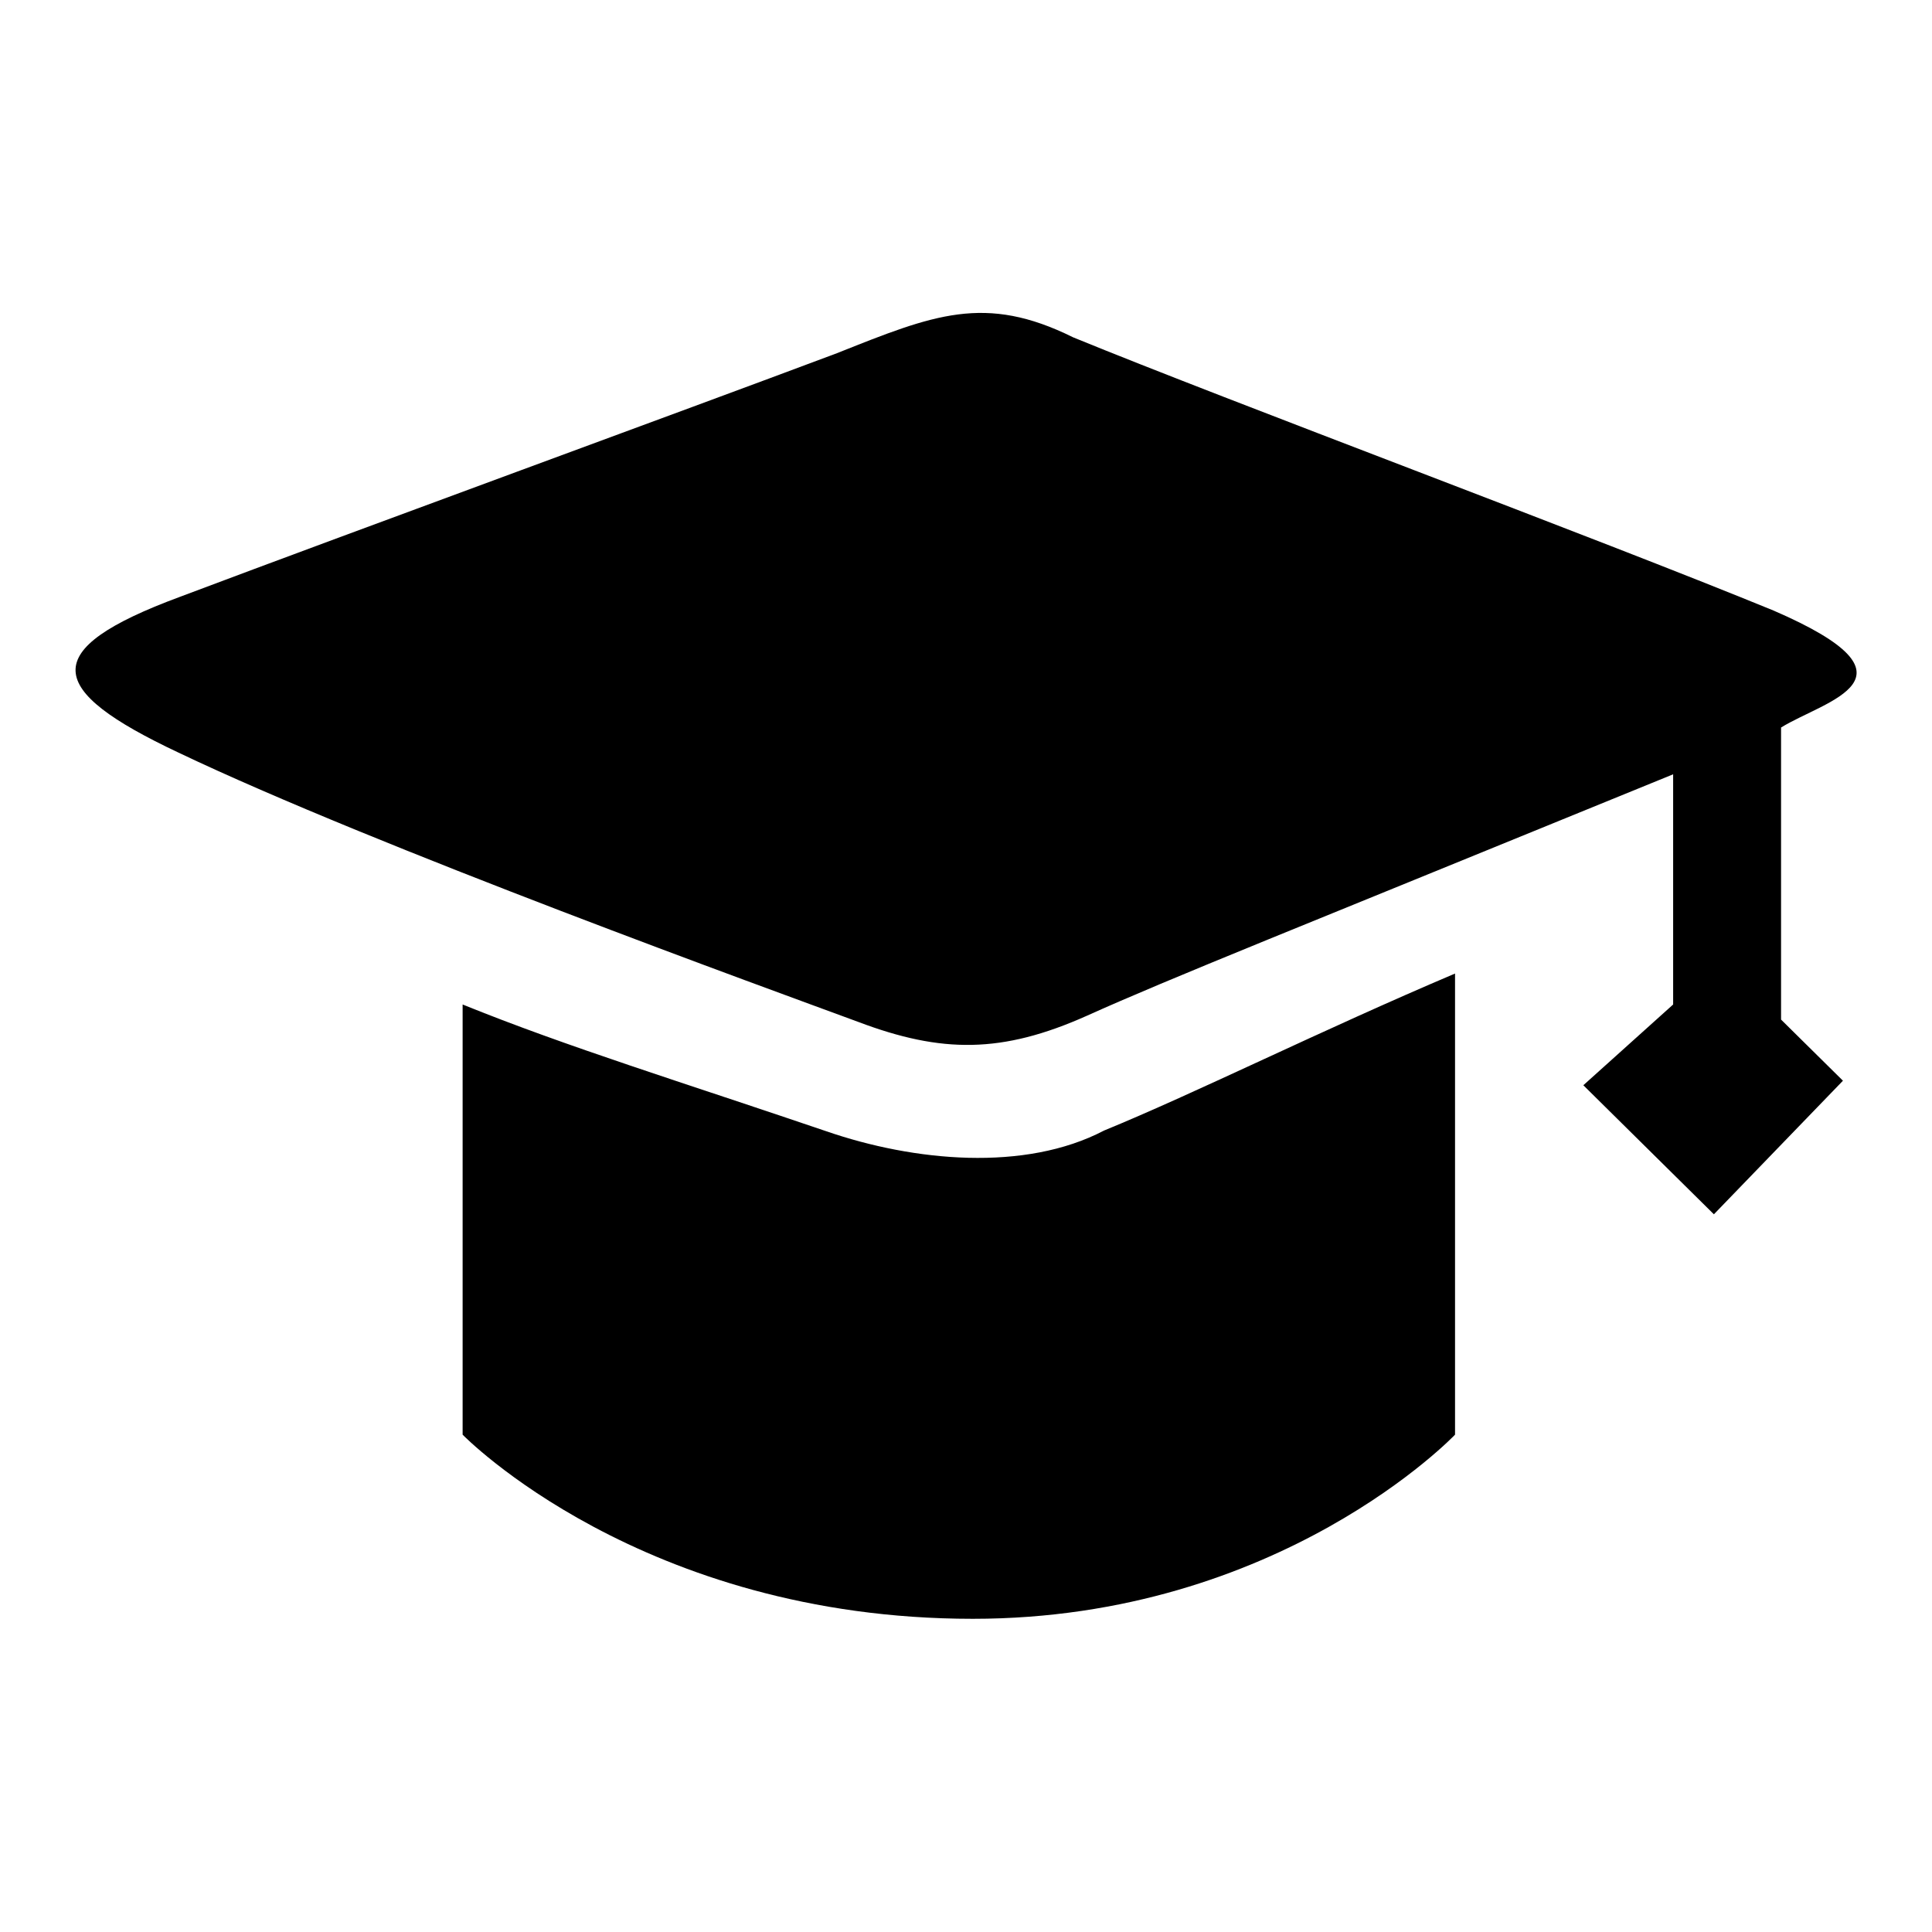 <?xml version="1.0" encoding="utf-8"?>
<!-- Svg Vector Icons : http://www.onlinewebfonts.com/icon -->
<!DOCTYPE svg PUBLIC "-//W3C//DTD SVG 1.1//EN" "http://www.w3.org/Graphics/SVG/1.1/DTD/svg11.dtd">
<svg version="1.1" xmlns="http://www.w3.org/2000/svg" xmlns:xlink="http://www.w3.org/1999/xlink" x="0px" y="0px" viewBox="0 0 256 256" enable-background="new 0 0 256 256" xml:space="preserve">
<g><g><path fill="#000000" d="M236,96.4v38.7l8.2,8.1l-17.1,17.7l-17.3-17.1l11.9-10.7v-30.5c-50.4,20.6-66.6,27-77.7,32c-11.2,5-19.2,5-30.3,0.8c-11.1-4.1-63.9-23.2-90.1-35.7C6,91.4,4.9,86.1,23.8,79.1c24.7-9.3,65.5-24.2,87.1-32.3c12.8-5.1,19.6-7.9,31.3-2.1c21,8.6,68.9,26.4,92.8,36.2C255.8,89.9,241.8,92.8,236,96.4L236,96.4z M146.3,149.8c12.2-5,28.6-13.2,46.5-20.8v61.1c0,0-23.2,24.4-63.9,24.4c-43.9,0-67.6-24.4-67.6-24.4v-57c13.8,5.6,29.4,10.4,48.2,16.8C121.1,153.9,135.8,155.3,146.3,149.8L146.3,149.8z"/></g></g>
</svg>
